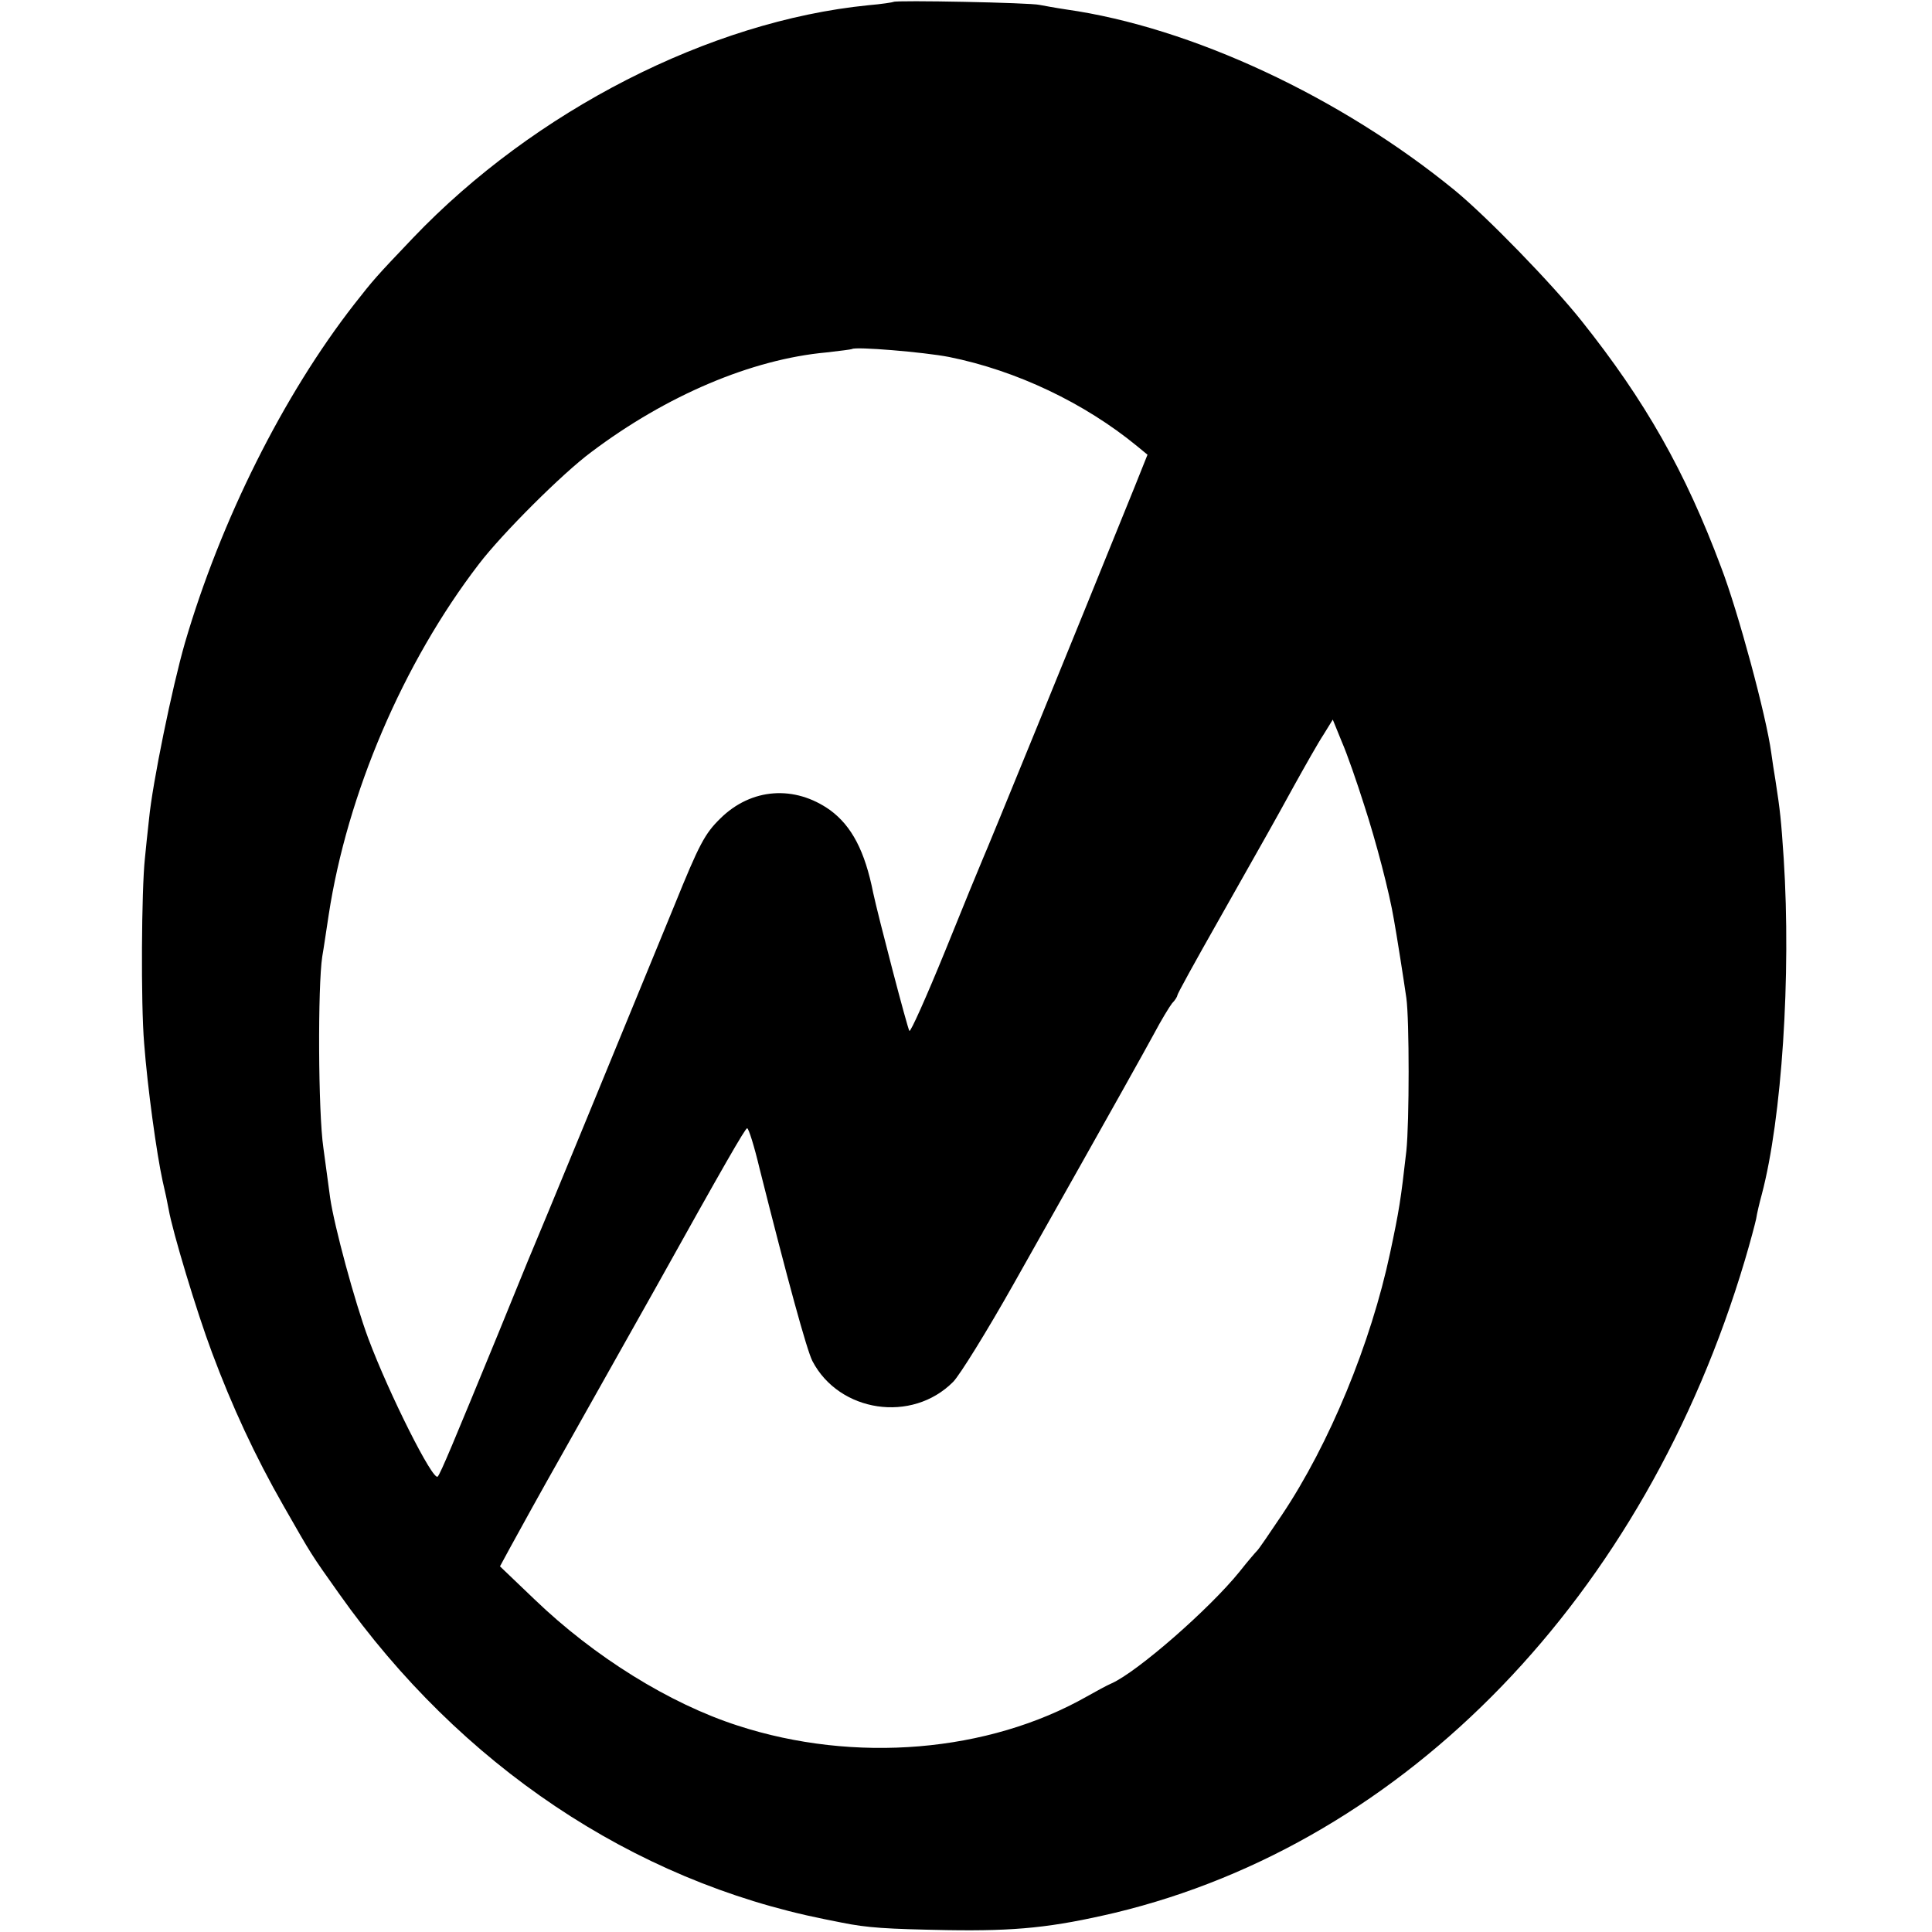 <?xml version="1.0" standalone="no"?>
<!DOCTYPE svg PUBLIC "-//W3C//DTD SVG 20010904//EN"
 "http://www.w3.org/TR/2001/REC-SVG-20010904/DTD/svg10.dtd">
<svg version="1.0" xmlns="http://www.w3.org/2000/svg"
 width="512pt" height="512pt" viewBox="0 0 512 512"
 preserveAspectRatio="xMidYMid meet">
<g transform="translate(0,512) scale(0.1,-0.1)"
fill="#000000" stroke="none">
<path d="M2368 5115 c-1 -1 -32 -6 -68 -9 -419 -42 -883 -279 -1205 -616 -101
-106 -105 -111 -156 -176 -188 -241 -354 -573 -449 -898 -34 -118 -86 -372
-95 -466 -4 -36 -9 -83 -11 -105 -9 -83 -11 -384 -2 -490 9 -118 33 -292 49
-365 6 -25 13 -58 16 -75 10 -58 74 -271 115 -380 53 -142 114 -274 189 -405
76 -133 72 -127 148 -234 321 -454 778 -760 1286 -862 11 -2 31 -6 45 -9 69
-14 119 -17 280 -20 184 -3 279 7 445 46 773 186 1404 839 1669 1729 14 47 27
96 30 110 2 14 9 43 15 65 53 201 78 579 58 890 -7 103 -9 124 -22 208 -3 17
-8 50 -11 72 -13 97 -88 375 -133 492 -95 254 -201 441 -370 653 -78 98 -250
275 -335 345 -303 248 -699 433 -1031 480 -27 4 -59 10 -70 12 -23 6 -381 13
-387 8z m147 -941 c179 -36 359 -122 498 -236 l28 -23 -34 -85 c-170 -420
-391 -961 -402 -985 -7 -16 -53 -128 -101 -247 -49 -120 -91 -214 -94 -210 -5
6 -83 305 -96 366 -22 111 -57 177 -114 219 -94 67 -209 59 -291 -22 -41 -40
-56 -68 -122 -231 -155 -378 -358 -871 -377 -915 -5 -11 -45 -110 -90 -220
-118 -287 -152 -369 -160 -378 -12 -14 -129 219 -184 366 -36 97 -90 297 -101
372 -3 22 -11 82 -18 133 -14 95 -15 429 -3 507 4 22 11 72 17 110 49 321 197
668 398 930 61 80 221 240 298 297 199 150 425 246 623 264 36 4 66 8 68 9 8
7 190 -8 257 -21z m1100 -1187 c32 -98 67 -232 79 -304 7 -38 26 -159 33 -208
8 -57 8 -328 0 -405 -15 -132 -19 -157 -43 -270 -51 -240 -161 -507 -287 -695
-33 -49 -62 -92 -66 -95 -3 -3 -24 -27 -46 -55 -80 -99 -270 -265 -339 -296
-12 -5 -41 -21 -66 -35 -261 -148 -615 -178 -925 -77 -180 58 -380 182 -539
335 l-91 87 26 48 c24 44 83 151 138 248 23 41 195 347 248 441 181 325 238
424 243 424 4 0 19 -48 33 -107 74 -294 125 -481 140 -510 71 -136 264 -165
373 -55 17 17 89 133 160 259 300 532 338 601 372 663 19 36 41 72 48 81 8 8
14 18 14 21 0 4 48 91 107 195 140 248 140 247 202 360 30 54 65 116 79 137
l24 39 24 -59 c14 -32 40 -107 59 -167z"/>
</g>
</svg>
